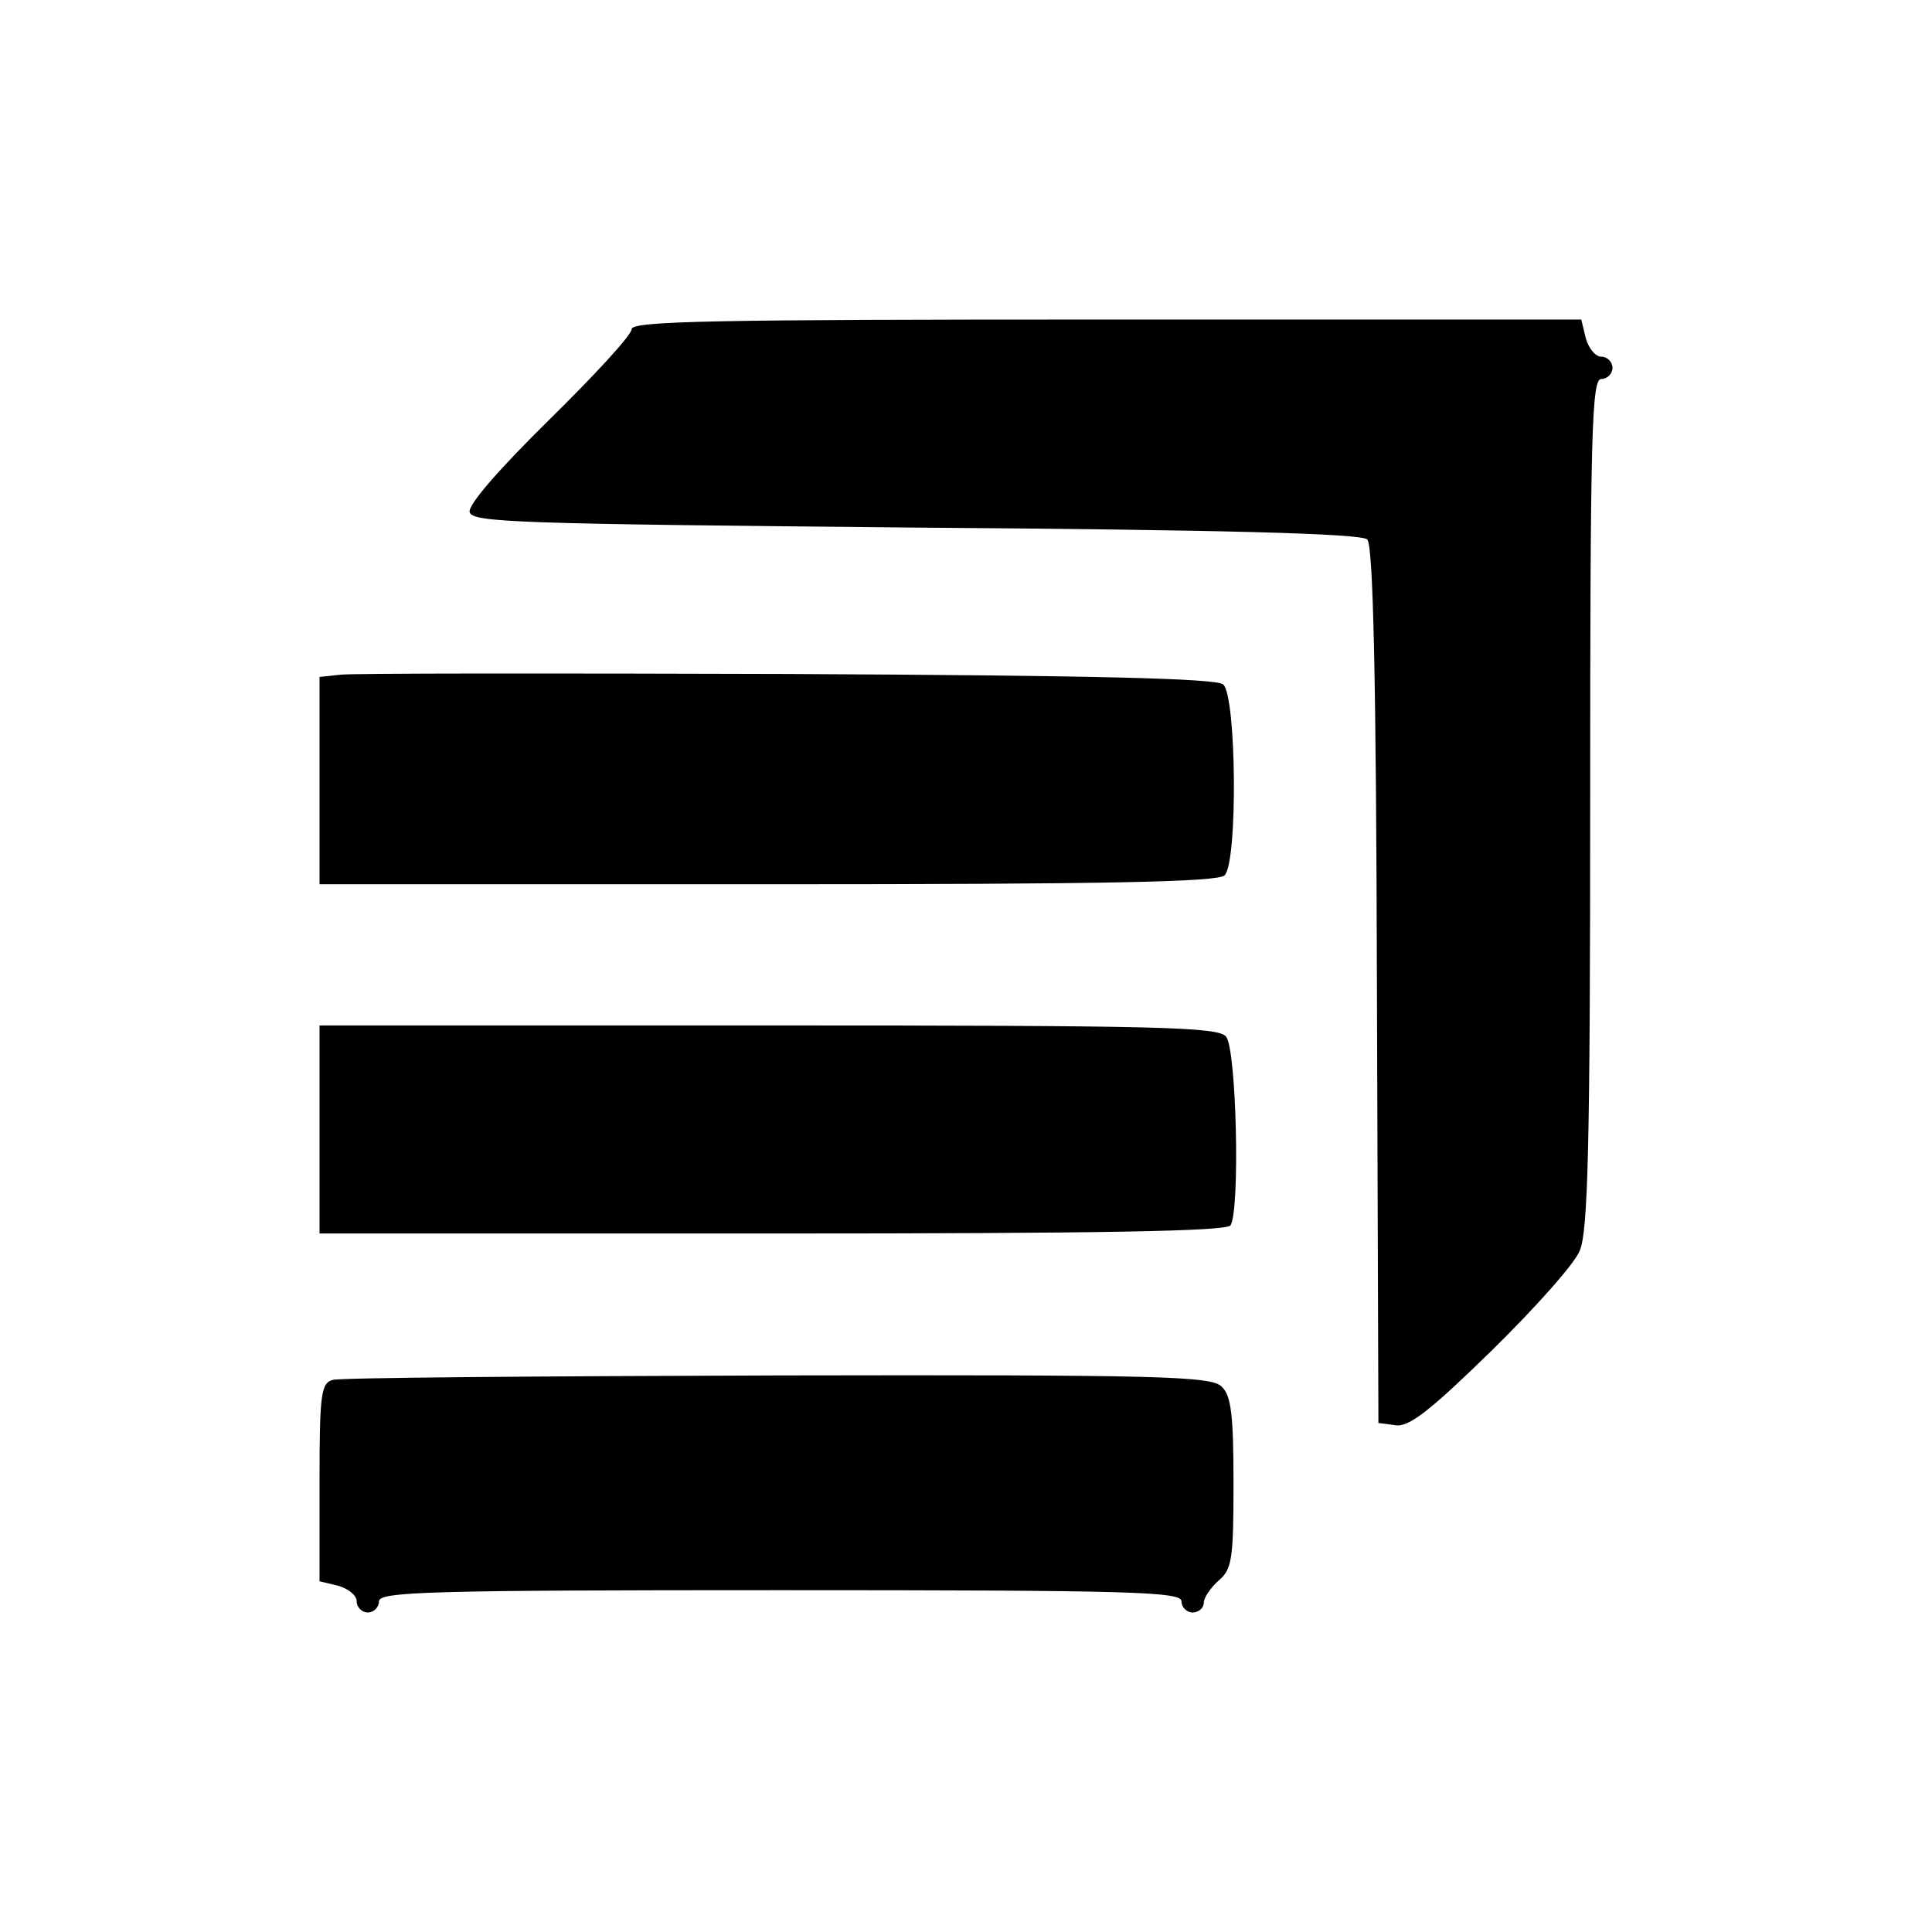 <?xml version="1.0" standalone="no"?>
<!DOCTYPE svg PUBLIC "-//W3C//DTD SVG 20010904//EN"
 "http://www.w3.org/TR/2001/REC-SVG-20010904/DTD/svg10.dtd">
<svg version="1.0" xmlns="http://www.w3.org/2000/svg"
 width="260pt" height="260pt" viewBox="0 0 260 260"
 preserveAspectRatio="xMidYMid meet">
<g transform="translate(0,260) scale(0.1,-0.1)"
fill="#000000" stroke="none">
<path d="M850 2157 c0 -8 -50 -62 -111 -122 -67 -66 -109 -114 -107 -124 3
-14 59 -16 600 -21 415 -3 600 -8 608 -16 8 -8 12 -187 13 -600 l2 -589 23 -3
c18 -3 47 20 129 100 58 57 112 117 119 135 11 26 14 140 14 603 0 500 2 570
15 570 8 0 15 7 15 15 0 8 -7 15 -15 15 -8 0 -17 11 -21 25 l-6 25 -639 0
c-528 0 -639 -2 -639 -13z"/>
<path d="M458 1692 l-28 -3 0 -140 0 -139 603 0 c456 0 606 3 615 12 18 18 16
242 -2 257 -10 8 -171 12 -587 14 -316 1 -586 1 -601 -1z"/>
<path d="M430 1080 l0 -140 609 0 c444 0 612 3 617 11 13 21 8 237 -6 254 -11
13 -87 15 -616 15 l-604 0 0 -140z"/>
<path d="M448 743 c-16 -4 -18 -19 -18 -138 l0 -133 25 -6 c14 -4 25 -13 25
-21 0 -8 7 -15 15 -15 8 0 15 7 15 15 0 13 67 15 540 15 473 0 540 -2 540 -15
0 -8 7 -15 15 -15 8 0 15 6 15 13 0 7 9 20 20 30 18 15 20 29 20 131 0 91 -3
118 -16 130 -14 14 -81 16 -597 15 -320 -1 -590 -3 -599 -6z"/>
</g>
</svg>
